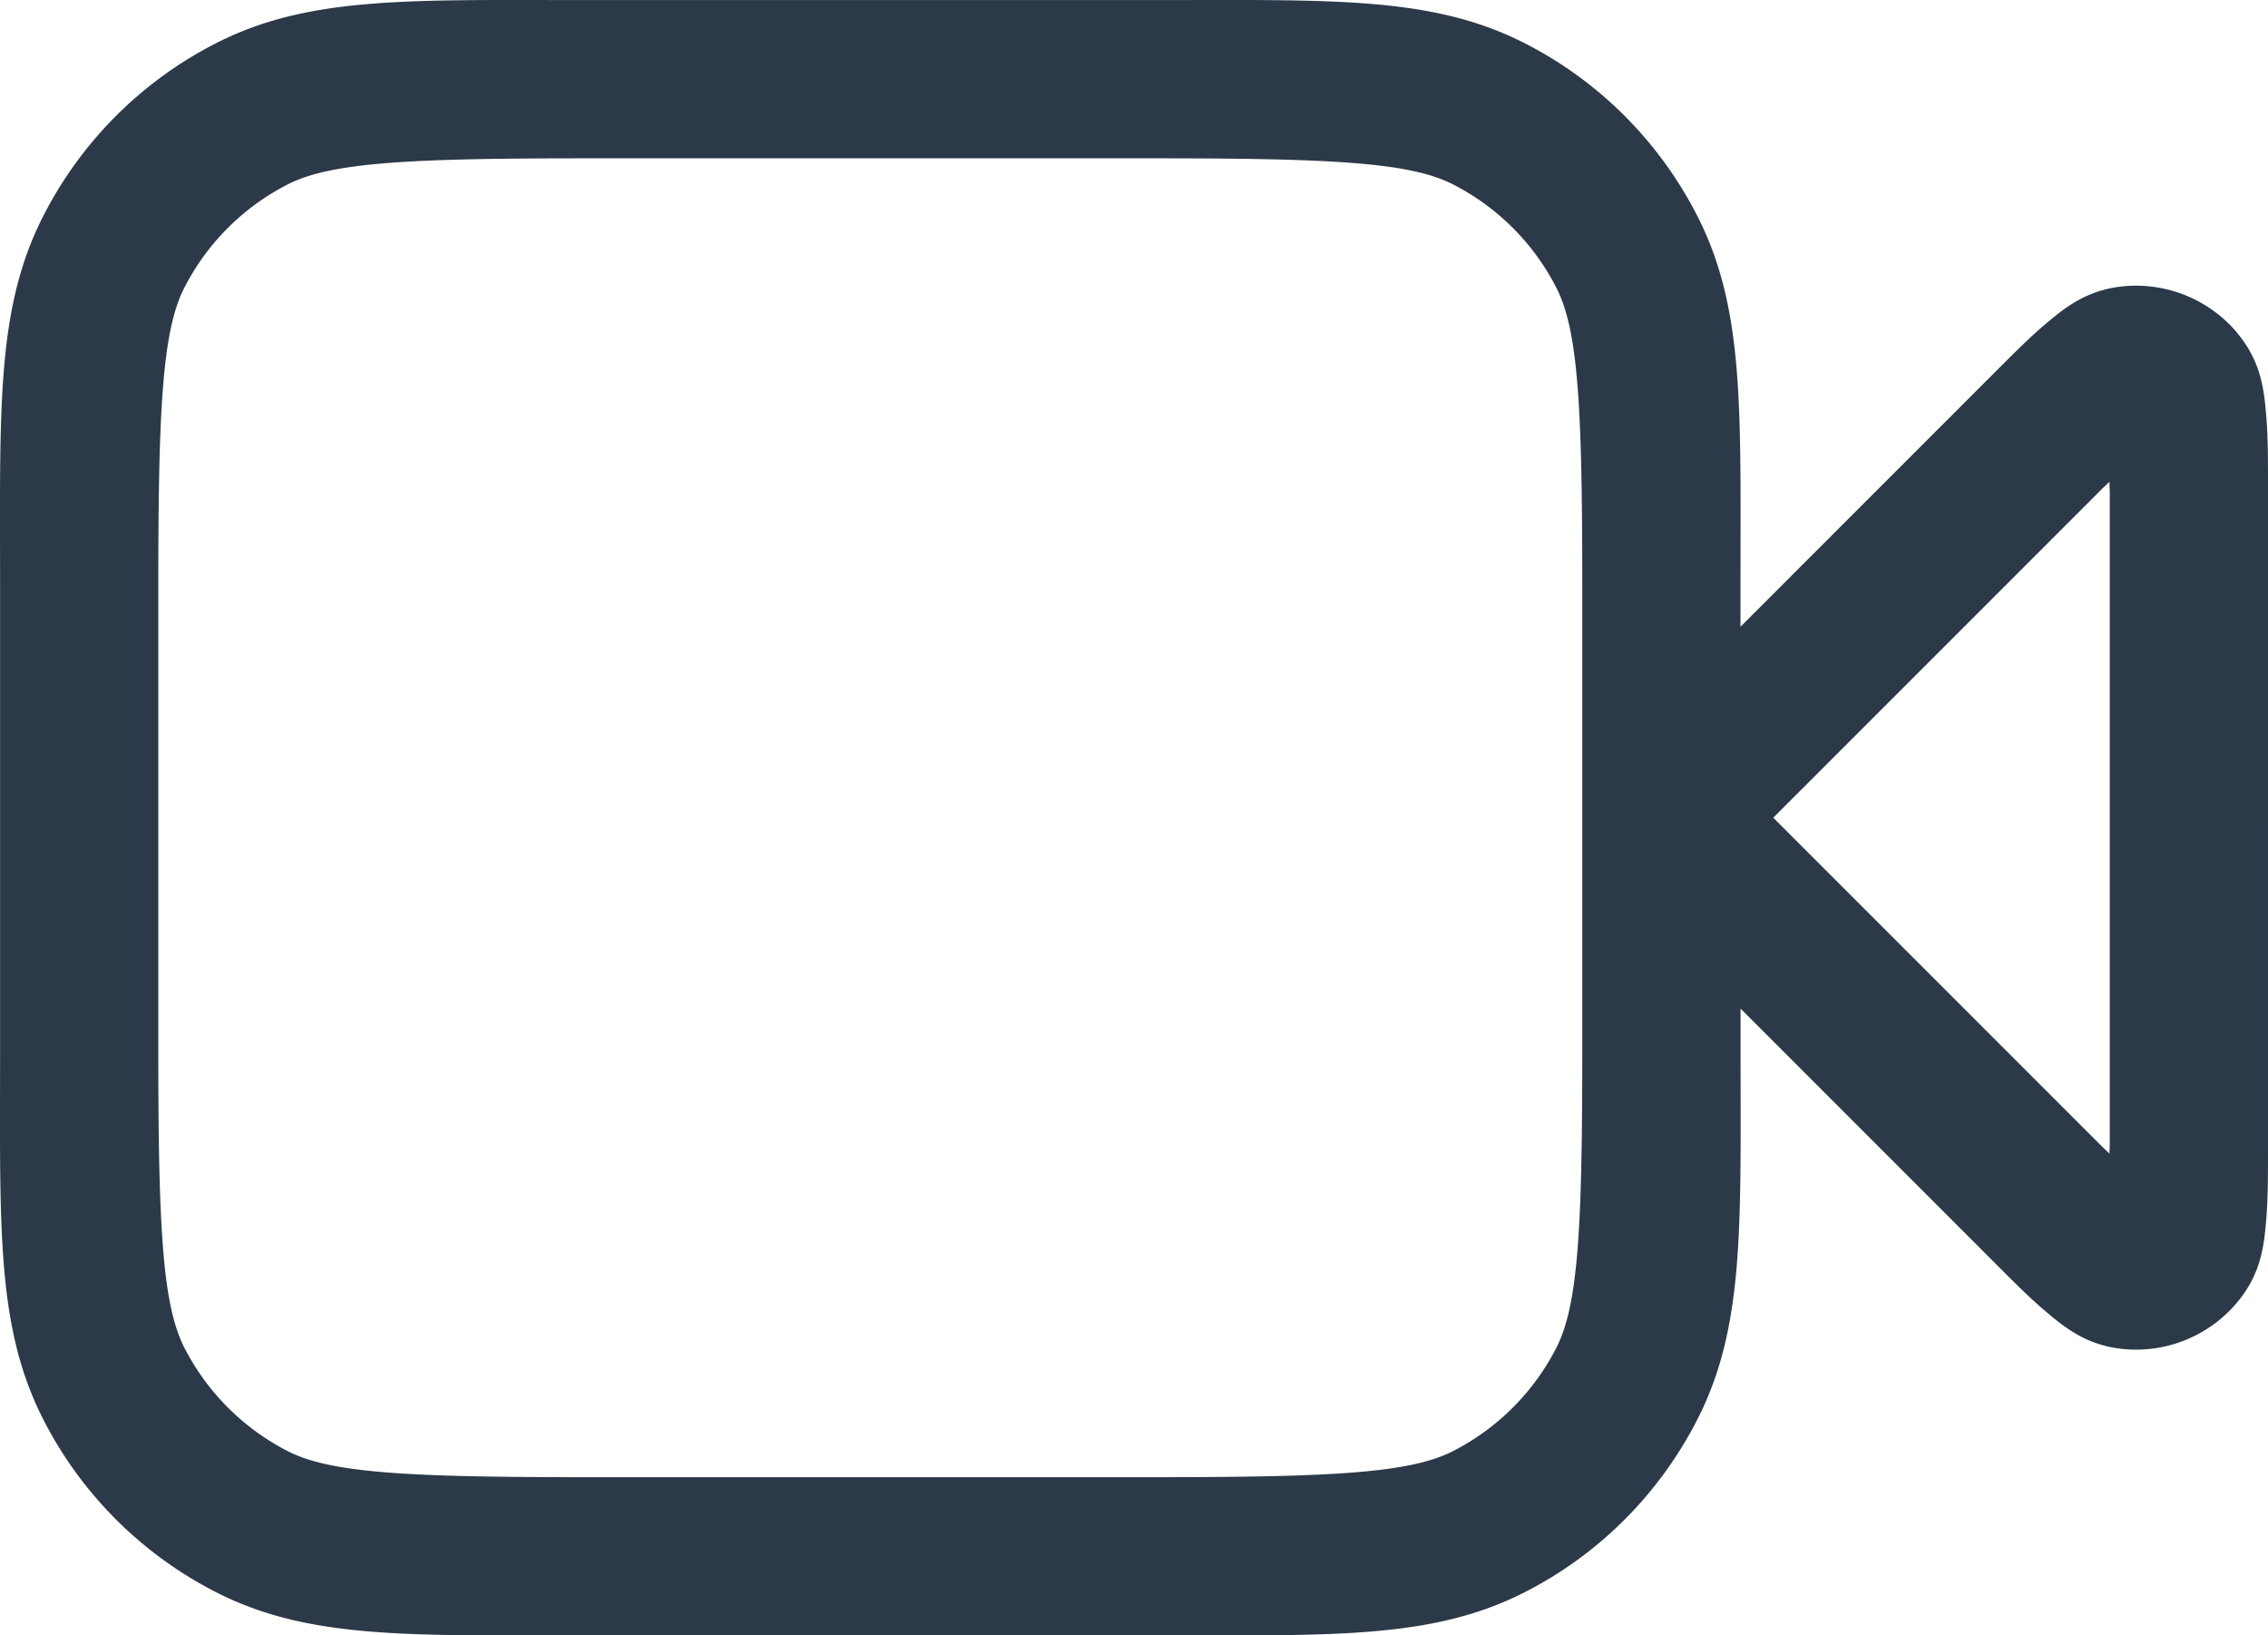 <?xml version="1.0" encoding="UTF-8" standalone="no"?>
<svg
   width="28.669"
   height="20.67"
   viewBox="0 0 28.669 20.67"
   fill="none"
   version="1.1"
   id="svg6"
   sodipodi:docname="video-recorder.svg"
   inkscape:version="1.2.2 (732a01da63, 2022-12-09)"
   xmlns:inkscape="http://www.inkscape.org/namespaces/inkscape"
   xmlns:sodipodi="http://sodipodi.sourceforge.net/DTD/sodipodi-0.dtd"
   xmlns="http://www.w3.org/2000/svg"
   xmlns:svg="http://www.w3.org/2000/svg">
  <defs
     id="defs10" />
  <sodipodi:namedview
     id="namedview8"
     pagecolor="#ffffff"
     bordercolor="#111111"
     borderopacity="1"
     inkscape:showpageshadow="0"
     inkscape:pageopacity="0"
     inkscape:pagecheckerboard="1"
     inkscape:deskcolor="#d1d1d1"
     showgrid="false"
     inkscape:zoom="26.03125"
     inkscape:cx="12.062425"
     inkscape:cy="10.352941"
     inkscape:window-width="1920"
     inkscape:window-height="991"
     inkscape:window-x="-9"
     inkscape:window-y="-9"
     inkscape:window-maximized="1"
     inkscape:current-layer="svg6" />
  <path
     id="path2"
     style="color:#000000;fill:#2c3948;stroke-linecap:round;stroke-linejoin:round;-inkscape-stroke:none"
     d="m 7.401,0.001 c -2.24,0 -3.5,-0.051 -4.67,0.545 C 1.791,1.025 1.025,1.791 0.546,2.732 -0.05,3.902 0.001,5.161 0.001,7.401 v 5.867 c 0,2.24 -0.051,3.5 0.545,4.67 0.479,0.941 1.245,1.706 2.186,2.186 1.17,0.596 2.43,0.545 4.67,0.545 h 7.201 c 2.24,0 3.5,0.051 4.67,-0.545 0.941,-0.479 1.704,-1.245 2.184,-2.186 0.596,-1.17 0.545,-2.43 0.545,-4.67 v -0.52 l 3.139,3.139 c 0.286,0.286 0.504,0.509 0.738,0.705 0.234,0.196 0.515,0.423 0.992,0.461 0.531,0.042 1.053,-0.175 1.398,-0.58 0.311,-0.364 0.348,-0.724 0.375,-1.027 0.027,-0.304 0.025,-0.616 0.025,-1.02 V 6.243 c 0,-0.404 0.002,-0.716 -0.025,-1.02 -0.027,-0.304 -0.064,-0.663 -0.375,-1.027 a 1,1 0 0 0 0,-0.002 C 27.923,3.79 27.402,3.574 26.87,3.616 26.393,3.654 26.112,3.882 25.878,4.077 25.644,4.273 25.425,4.497 25.14,4.782 L 22.001,7.921 V 7.401 c 0,-2.24 0.051,-3.5 -0.545,-4.67 C 20.977,1.791 20.213,1.025 19.273,0.546 18.102,-0.05 16.843,0.001 14.603,0.001 Z m 0,2 h 7.201 c 2.24,0 3.221,0.052 3.762,0.328 0.565,0.288 1.023,0.746 1.311,1.311 0.276,0.541 0.326,1.522 0.326,3.762 v 5.867 c 0,2.24 -0.05,3.221 -0.326,3.762 -0.288,0.565 -0.746,1.023 -1.311,1.311 -0.541,0.276 -1.522,0.328 -3.762,0.328 H 7.401 c -2.24,0 -3.221,-0.052 -3.762,-0.328 C 3.075,18.053 2.617,17.595 2.329,17.03 2.054,16.489 2.001,15.509 2.001,13.269 V 7.401 c 0,-2.24 0.052,-3.221 0.328,-3.762 C 2.617,3.075 3.075,2.617 3.64,2.329 4.181,2.054 5.161,2.001 7.401,2.001 Z M 26.665,6.089 c 2.46e-4,0.066 0.004,0.08 0.004,0.154 v 8.184 c 0,0.074 -0.004,0.088 -0.004,0.154 -0.047,-0.047 -0.059,-0.055 -0.111,-0.107 L 22.415,10.335 26.554,6.196 c 0.052,-0.052 0.064,-0.061 0.111,-0.107 z" />
</svg>
